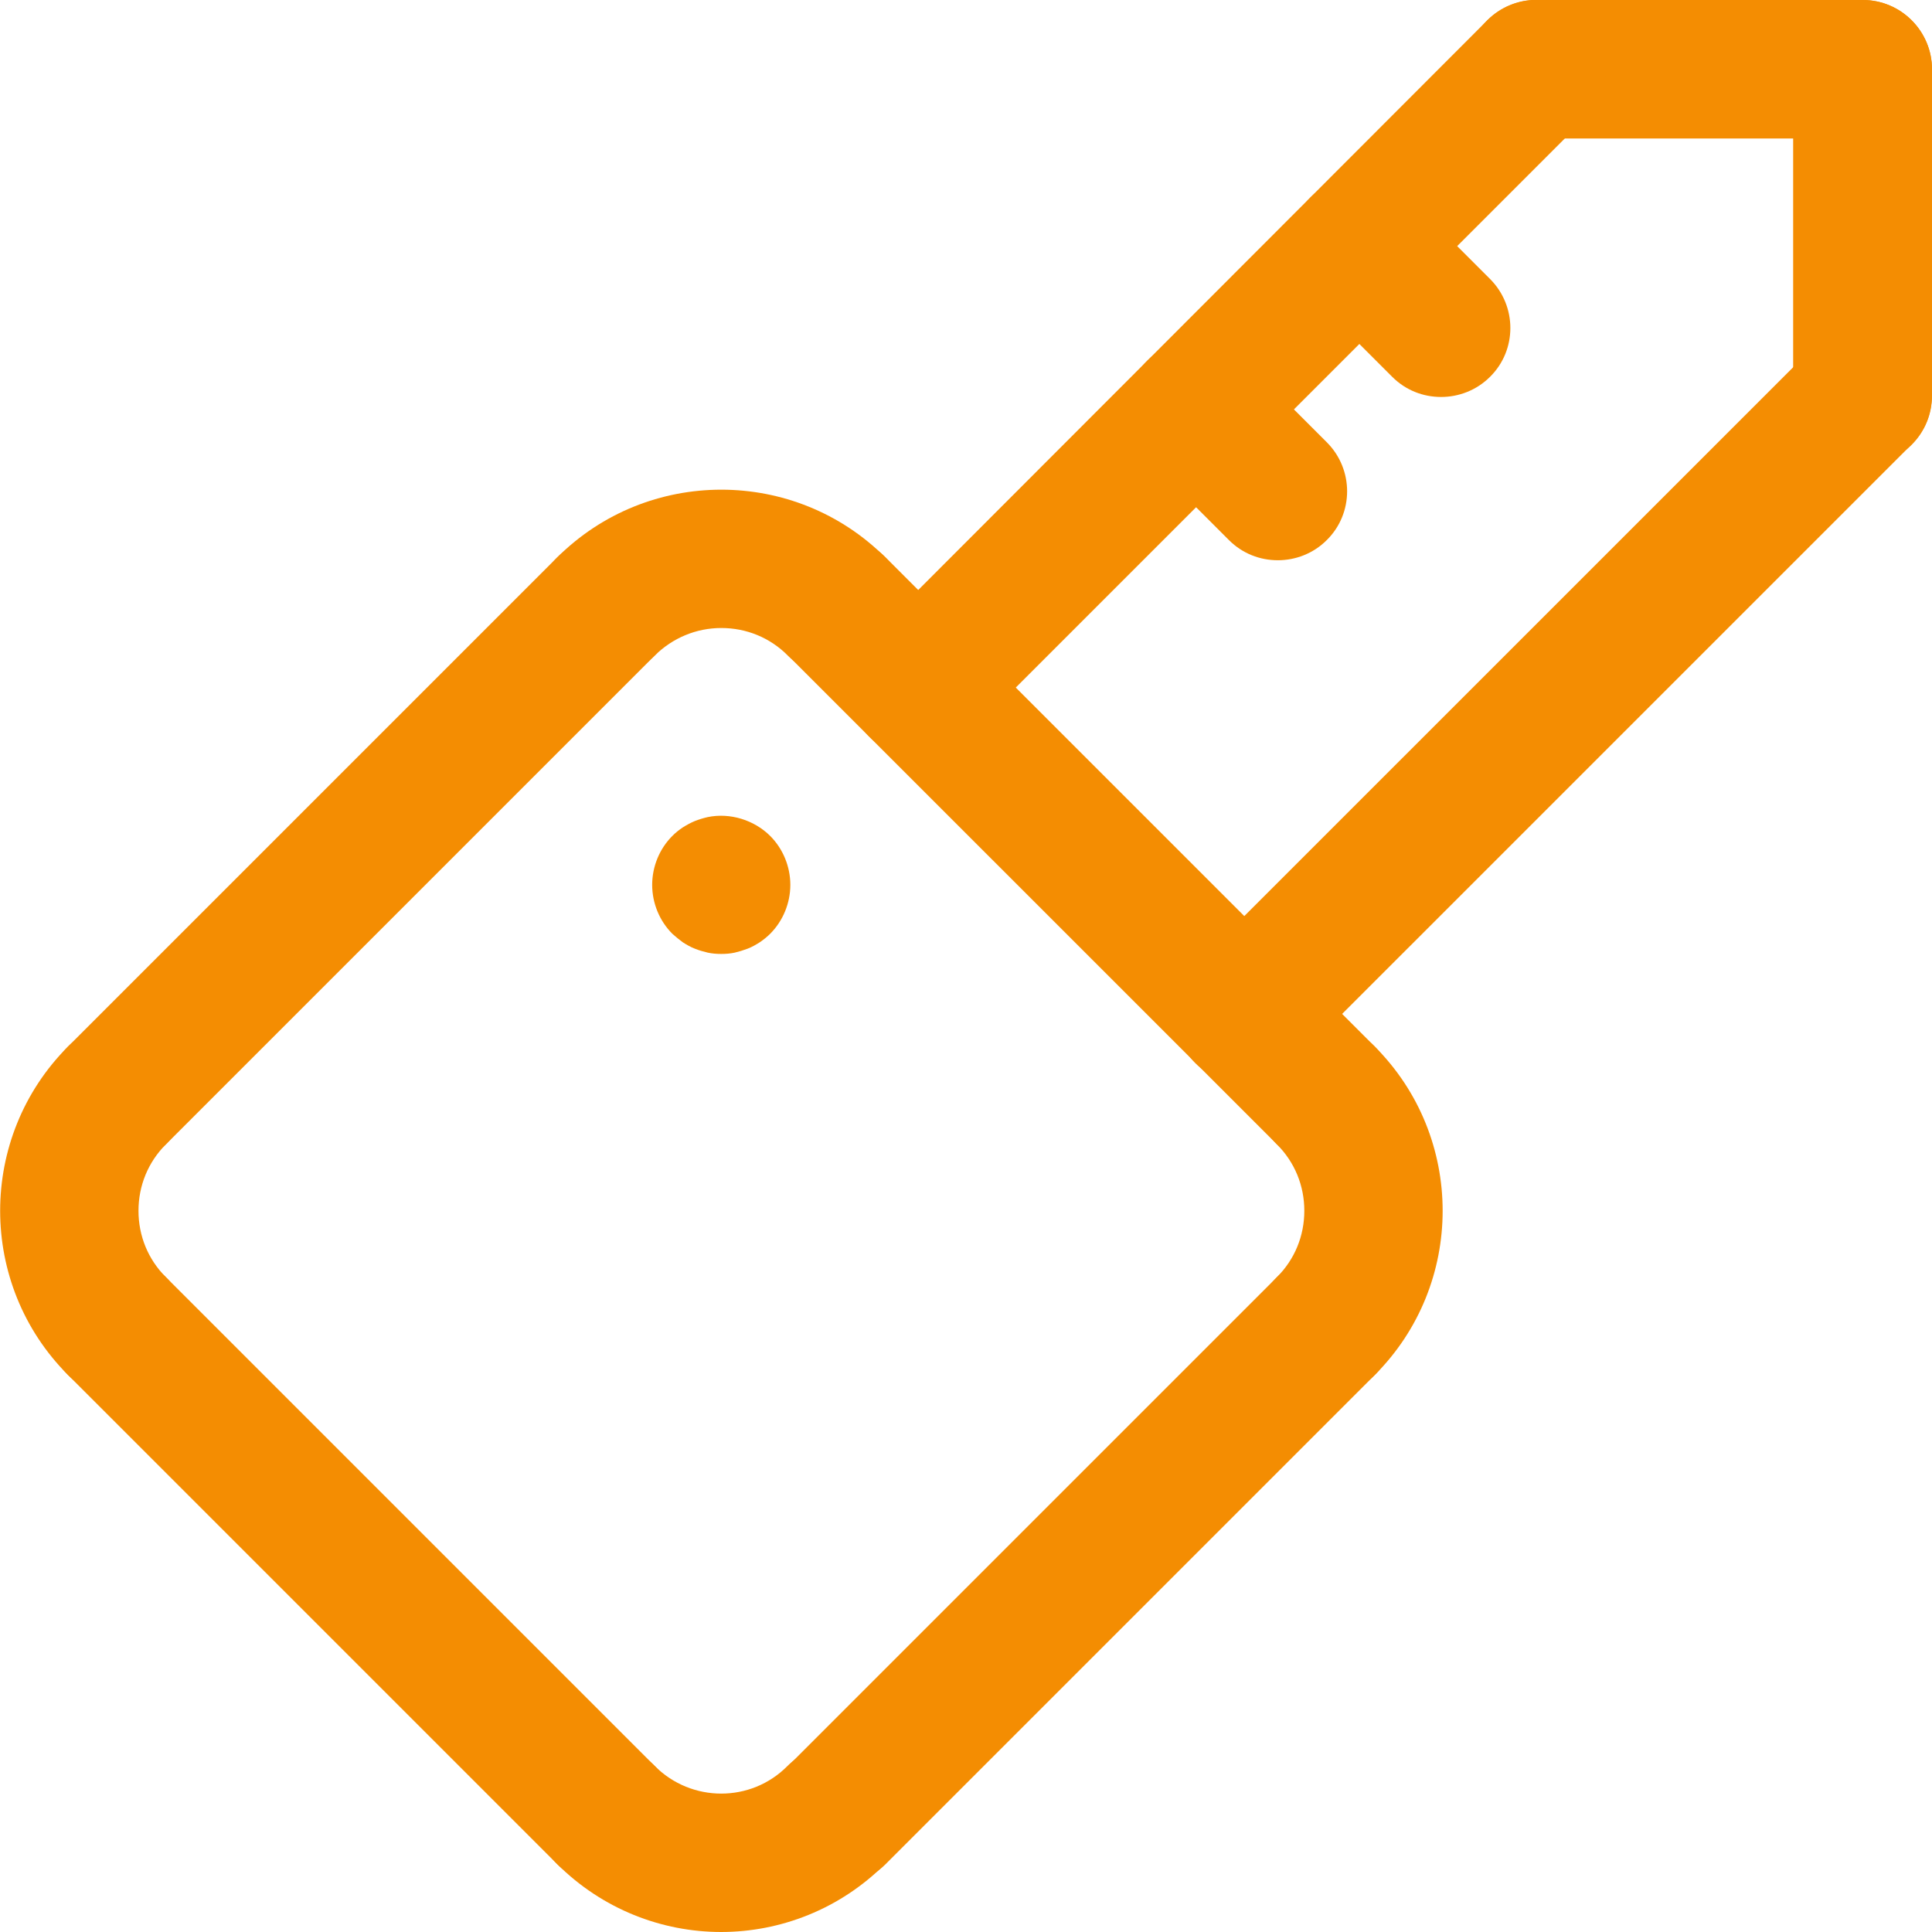 <svg width="53" height="53" viewBox="0 0 53 53" fill="none" xmlns="http://www.w3.org/2000/svg">
    <g clip-path="url(#clip0_71_2865)">
        <path d="M3.209 38.274C2.72 38.274 2.239 38.093 1.867 37.721C-0.617 35.237 -0.617 31.193 1.867 28.708C2.611 27.965 3.817 27.965 4.551 28.708C5.295 29.452 5.295 30.658 4.551 31.392C4.062 31.882 3.799 32.526 3.799 33.215C3.799 33.904 4.062 34.548 4.551 35.037C5.295 35.781 5.295 36.987 4.551 37.721C4.18 38.093 3.69 38.274 3.209 38.274Z" fill="#F48D02"/>
        <path d="M19.787 53C18.155 53 16.523 52.374 15.28 51.132C14.537 50.389 14.537 49.182 15.28 48.448C16.024 47.705 17.23 47.705 17.964 48.448C18.971 49.455 20.603 49.455 21.6 48.448C22.344 47.705 23.55 47.705 24.284 48.448C25.028 49.192 25.028 50.398 24.284 51.132C23.042 52.374 21.41 53 19.778 53H19.787Z" fill="#F48D02"/>
        <path d="M16.63 51.694C16.141 51.694 15.66 51.513 15.288 51.141L1.868 37.721C1.125 36.978 1.125 35.772 1.868 35.037C2.612 34.294 3.818 34.294 4.552 35.037L17.972 48.457C18.716 49.201 18.716 50.407 17.972 51.141C17.601 51.513 17.111 51.694 16.63 51.694Z" fill="#F48D02"/>
        <path d="M36.37 38.274C35.881 38.274 35.4 38.093 35.028 37.721C34.285 36.978 34.285 35.772 35.028 35.037C35.518 34.548 35.781 33.904 35.781 33.215C35.781 32.526 35.518 31.882 35.028 31.392C34.285 30.648 34.285 29.442 35.028 28.708C35.772 27.965 36.978 27.965 37.712 28.708C40.197 31.193 40.197 35.237 37.712 37.721C37.341 38.093 36.851 38.274 36.37 38.274Z" fill="#F48D02"/>
        <path d="M22.951 18.534C22.462 18.534 21.981 18.353 21.61 17.981C21.12 17.491 20.476 17.228 19.787 17.228C19.098 17.228 18.454 17.5 17.964 17.981C17.221 18.724 16.015 18.724 15.28 17.981C14.537 17.237 14.537 16.032 15.28 15.297C17.765 12.812 21.809 12.812 24.294 15.297C25.037 16.041 25.037 17.247 24.294 17.981C23.922 18.353 23.432 18.534 22.951 18.534Z" fill="#F48D02"/>
        <path d="M36.37 31.945C35.881 31.945 35.4 31.764 35.029 31.392L21.608 17.972C20.865 17.228 20.865 16.022 21.608 15.288C22.352 14.544 23.558 14.544 24.292 15.288L37.712 28.708C38.456 29.451 38.456 30.657 37.712 31.392C37.341 31.764 36.851 31.945 36.37 31.945Z" fill="#F48D02"/>
        <path d="M3.21 31.945C2.721 31.945 2.24 31.764 1.868 31.392C1.125 30.648 1.125 29.442 1.868 28.708L15.288 15.288C16.032 14.544 17.238 14.544 17.972 15.288C18.716 16.031 18.716 17.237 17.972 17.972L4.552 31.392C4.18 31.764 3.691 31.945 3.21 31.945Z" fill="#F48D02"/>
        <path d="M22.95 51.694C22.461 51.694 21.98 51.513 21.608 51.141C20.865 50.398 20.865 49.192 21.608 48.457L35.029 35.037C35.772 34.294 36.978 34.294 37.712 35.037C38.456 35.781 38.456 36.987 37.712 37.721L24.292 51.141C23.921 51.513 23.431 51.694 22.95 51.694Z" fill="#F48D02"/>
        <path d="M51.096 12.749C50.044 12.749 49.191 11.897 49.191 10.845V1.904C49.191 0.852 50.044 0 51.096 0C52.147 0 53 0.852 53 1.904V10.854C53 11.906 52.147 12.758 51.096 12.758V12.749Z" fill="#F48D02"/>
        <path d="M51.096 3.799H42.146C41.094 3.799 40.242 2.947 40.242 1.895C40.242 0.843 41.104 0 42.155 0H51.105C52.148 0 53 0.852 53 1.904C53 2.956 52.148 3.808 51.096 3.808V3.799Z" fill="#F48D02"/>
        <path d="M34.13 29.715C33.641 29.715 33.16 29.533 32.788 29.161C32.045 28.418 32.045 27.212 32.788 26.477L49.754 9.512C50.497 8.768 51.703 8.768 52.438 9.512C53.181 10.255 53.181 11.461 52.438 12.196L35.472 29.161C35.1 29.533 34.611 29.715 34.13 29.715Z" fill="#F48D02"/>
        <path d="M25.191 20.765C24.701 20.765 24.22 20.583 23.849 20.212C23.105 19.468 23.105 18.262 23.849 17.527L40.805 0.553C41.549 -0.191 42.755 -0.191 43.489 0.553C44.233 1.297 44.233 2.503 43.489 3.237L26.524 20.203C26.152 20.574 25.662 20.756 25.182 20.756L25.191 20.765Z" fill="#F48D02"/>
        <path d="M35.055 15.369C34.566 15.369 34.085 15.188 33.713 14.816L31.474 12.577C30.73 11.833 30.73 10.627 31.474 9.893C32.217 9.149 33.423 9.149 34.158 9.893L36.397 12.132C37.141 12.876 37.141 14.082 36.397 14.816C36.026 15.188 35.536 15.369 35.055 15.369Z" fill="#F48D02"/>
        <path d="M39.534 10.89C39.044 10.89 38.564 10.709 38.192 10.337L35.952 8.097C35.209 7.354 35.209 6.148 35.952 5.413C36.696 4.67 37.902 4.67 38.636 5.413L40.876 7.653C41.619 8.397 41.619 9.603 40.876 10.337C40.504 10.709 40.014 10.89 39.534 10.89Z" fill="#F48D02"/>
        <path d="M19.786 26.169C19.659 26.169 19.541 26.16 19.414 26.133C19.296 26.105 19.169 26.069 19.06 26.024C18.942 25.979 18.834 25.915 18.734 25.852C18.634 25.779 18.534 25.697 18.444 25.616C18.09 25.262 17.891 24.773 17.891 24.274C17.891 23.775 18.09 23.285 18.444 22.932C18.534 22.841 18.625 22.769 18.734 22.696C18.834 22.633 18.951 22.569 19.06 22.524C19.178 22.478 19.296 22.442 19.414 22.415C20.031 22.288 20.692 22.497 21.128 22.932C21.481 23.285 21.681 23.775 21.681 24.274C21.681 24.773 21.481 25.262 21.128 25.616C21.037 25.706 20.946 25.779 20.838 25.852C20.738 25.915 20.629 25.979 20.511 26.024C20.393 26.069 20.275 26.105 20.157 26.133C20.031 26.16 19.913 26.169 19.786 26.169Z" fill="#F48D02"/>
    </g>
    <defs>
        <clipPath id="clip0_71_2865">
            <rect width="53" height="53" fill="white"/>
        </clipPath>
    </defs>
</svg>
